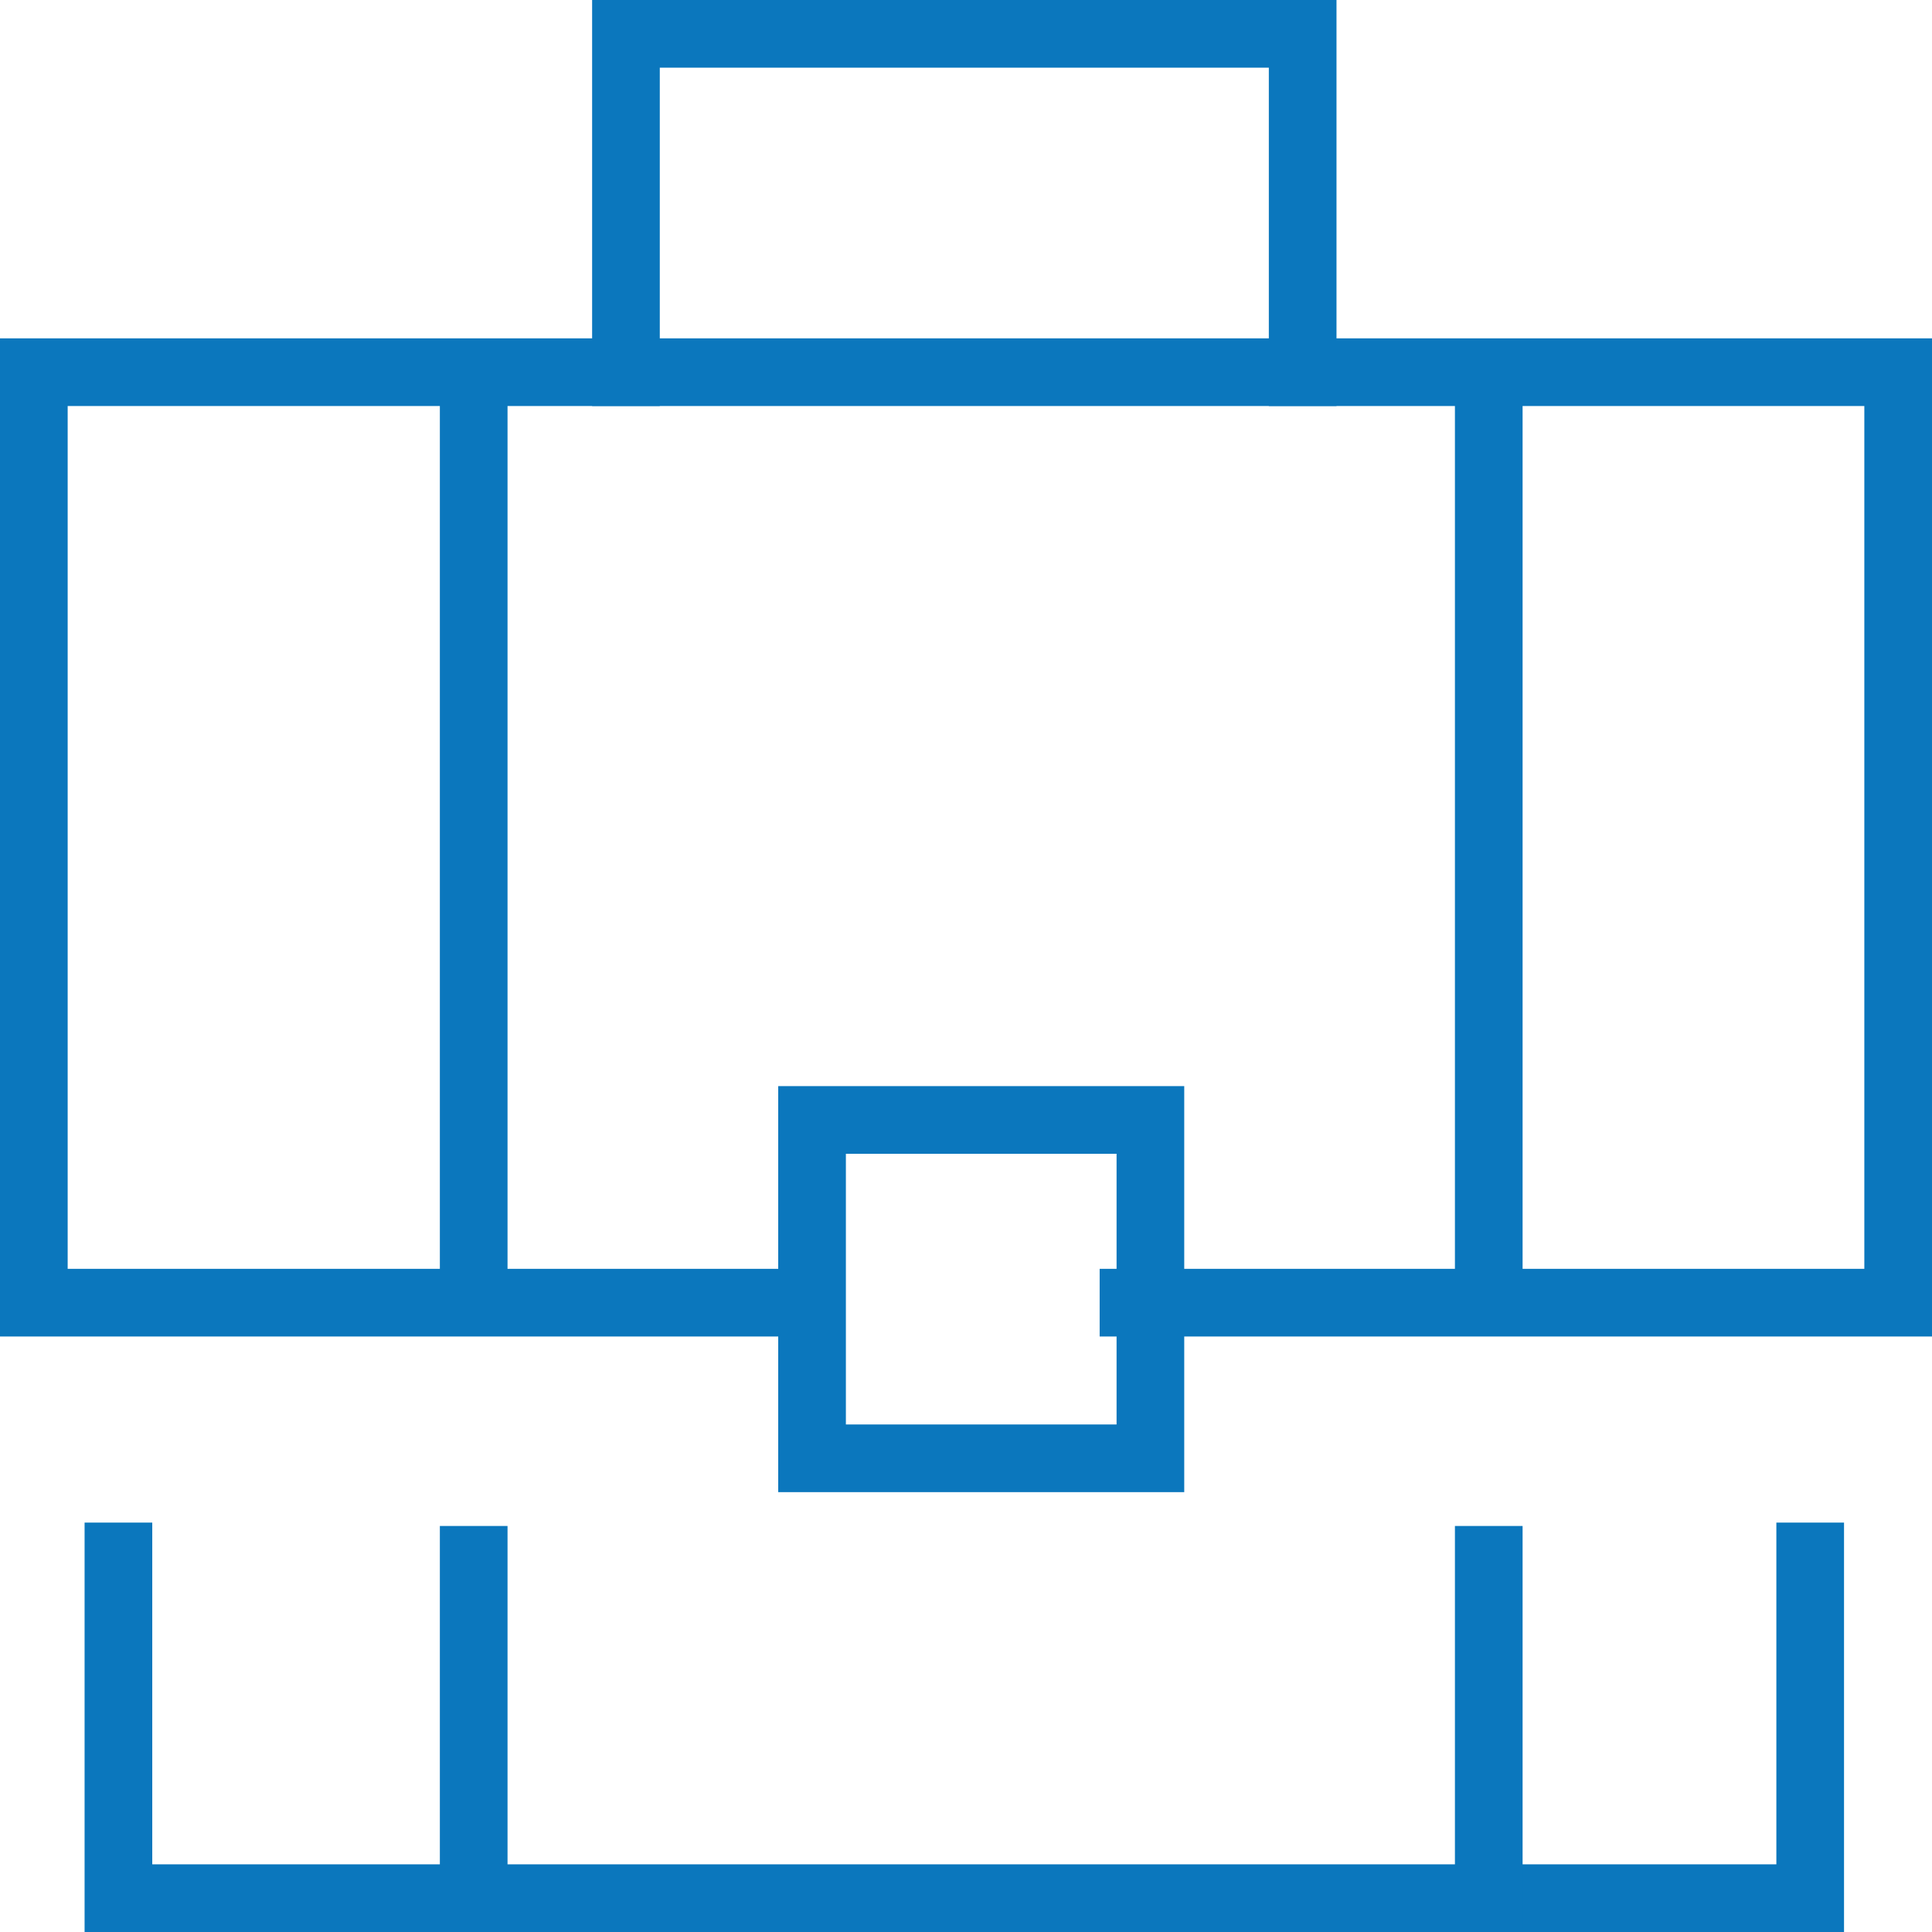 <?xml version="1.0" encoding="utf-8"?>
<!-- Generator: Adobe Illustrator 25.0.0, SVG Export Plug-In . SVG Version: 6.00 Build 0)  -->
<svg version="1.1" id="Ebene_1" xmlns="http://www.w3.org/2000/svg" xmlns:xlink="http://www.w3.org/1999/xlink" x="0px" y="0px"
	 viewBox="0 0 57.1 57.1" style="enable-background:new 0 0 57.1 57.1;" xml:space="preserve">
<style type="text/css">
	.st0{fill:none;stroke:#0B77BD;stroke-width:2;stroke-linecap:square;stroke-miterlimit:10;}
</style>
<polyline class="st0" points="18.5,11 18.5,1 38.5,1 38.5,11 "/>
<polyline class="st0" points="53.5,46 53.5,56.1 3.5,56.1 3.5,46 "/>
<line class="st0" x1="14" y1="11.1" x2="14" y2="38.1"/>
<line class="st0" x1="44" y1="11.1" x2="44" y2="38.1"/>
<line class="st0" x1="44" y1="46.1" x2="44" y2="56.1"/>
<line class="st0" x1="14" y1="46.1" x2="14" y2="56.1"/>
<polyline class="st0" points="23.5,38.5 1,38.5 1,11 56.1,11 56.1,38.5 33.5,38.5 "/>
<rect x="24" y="33.1" class="st0" width="10" height="10"/>
</svg>
